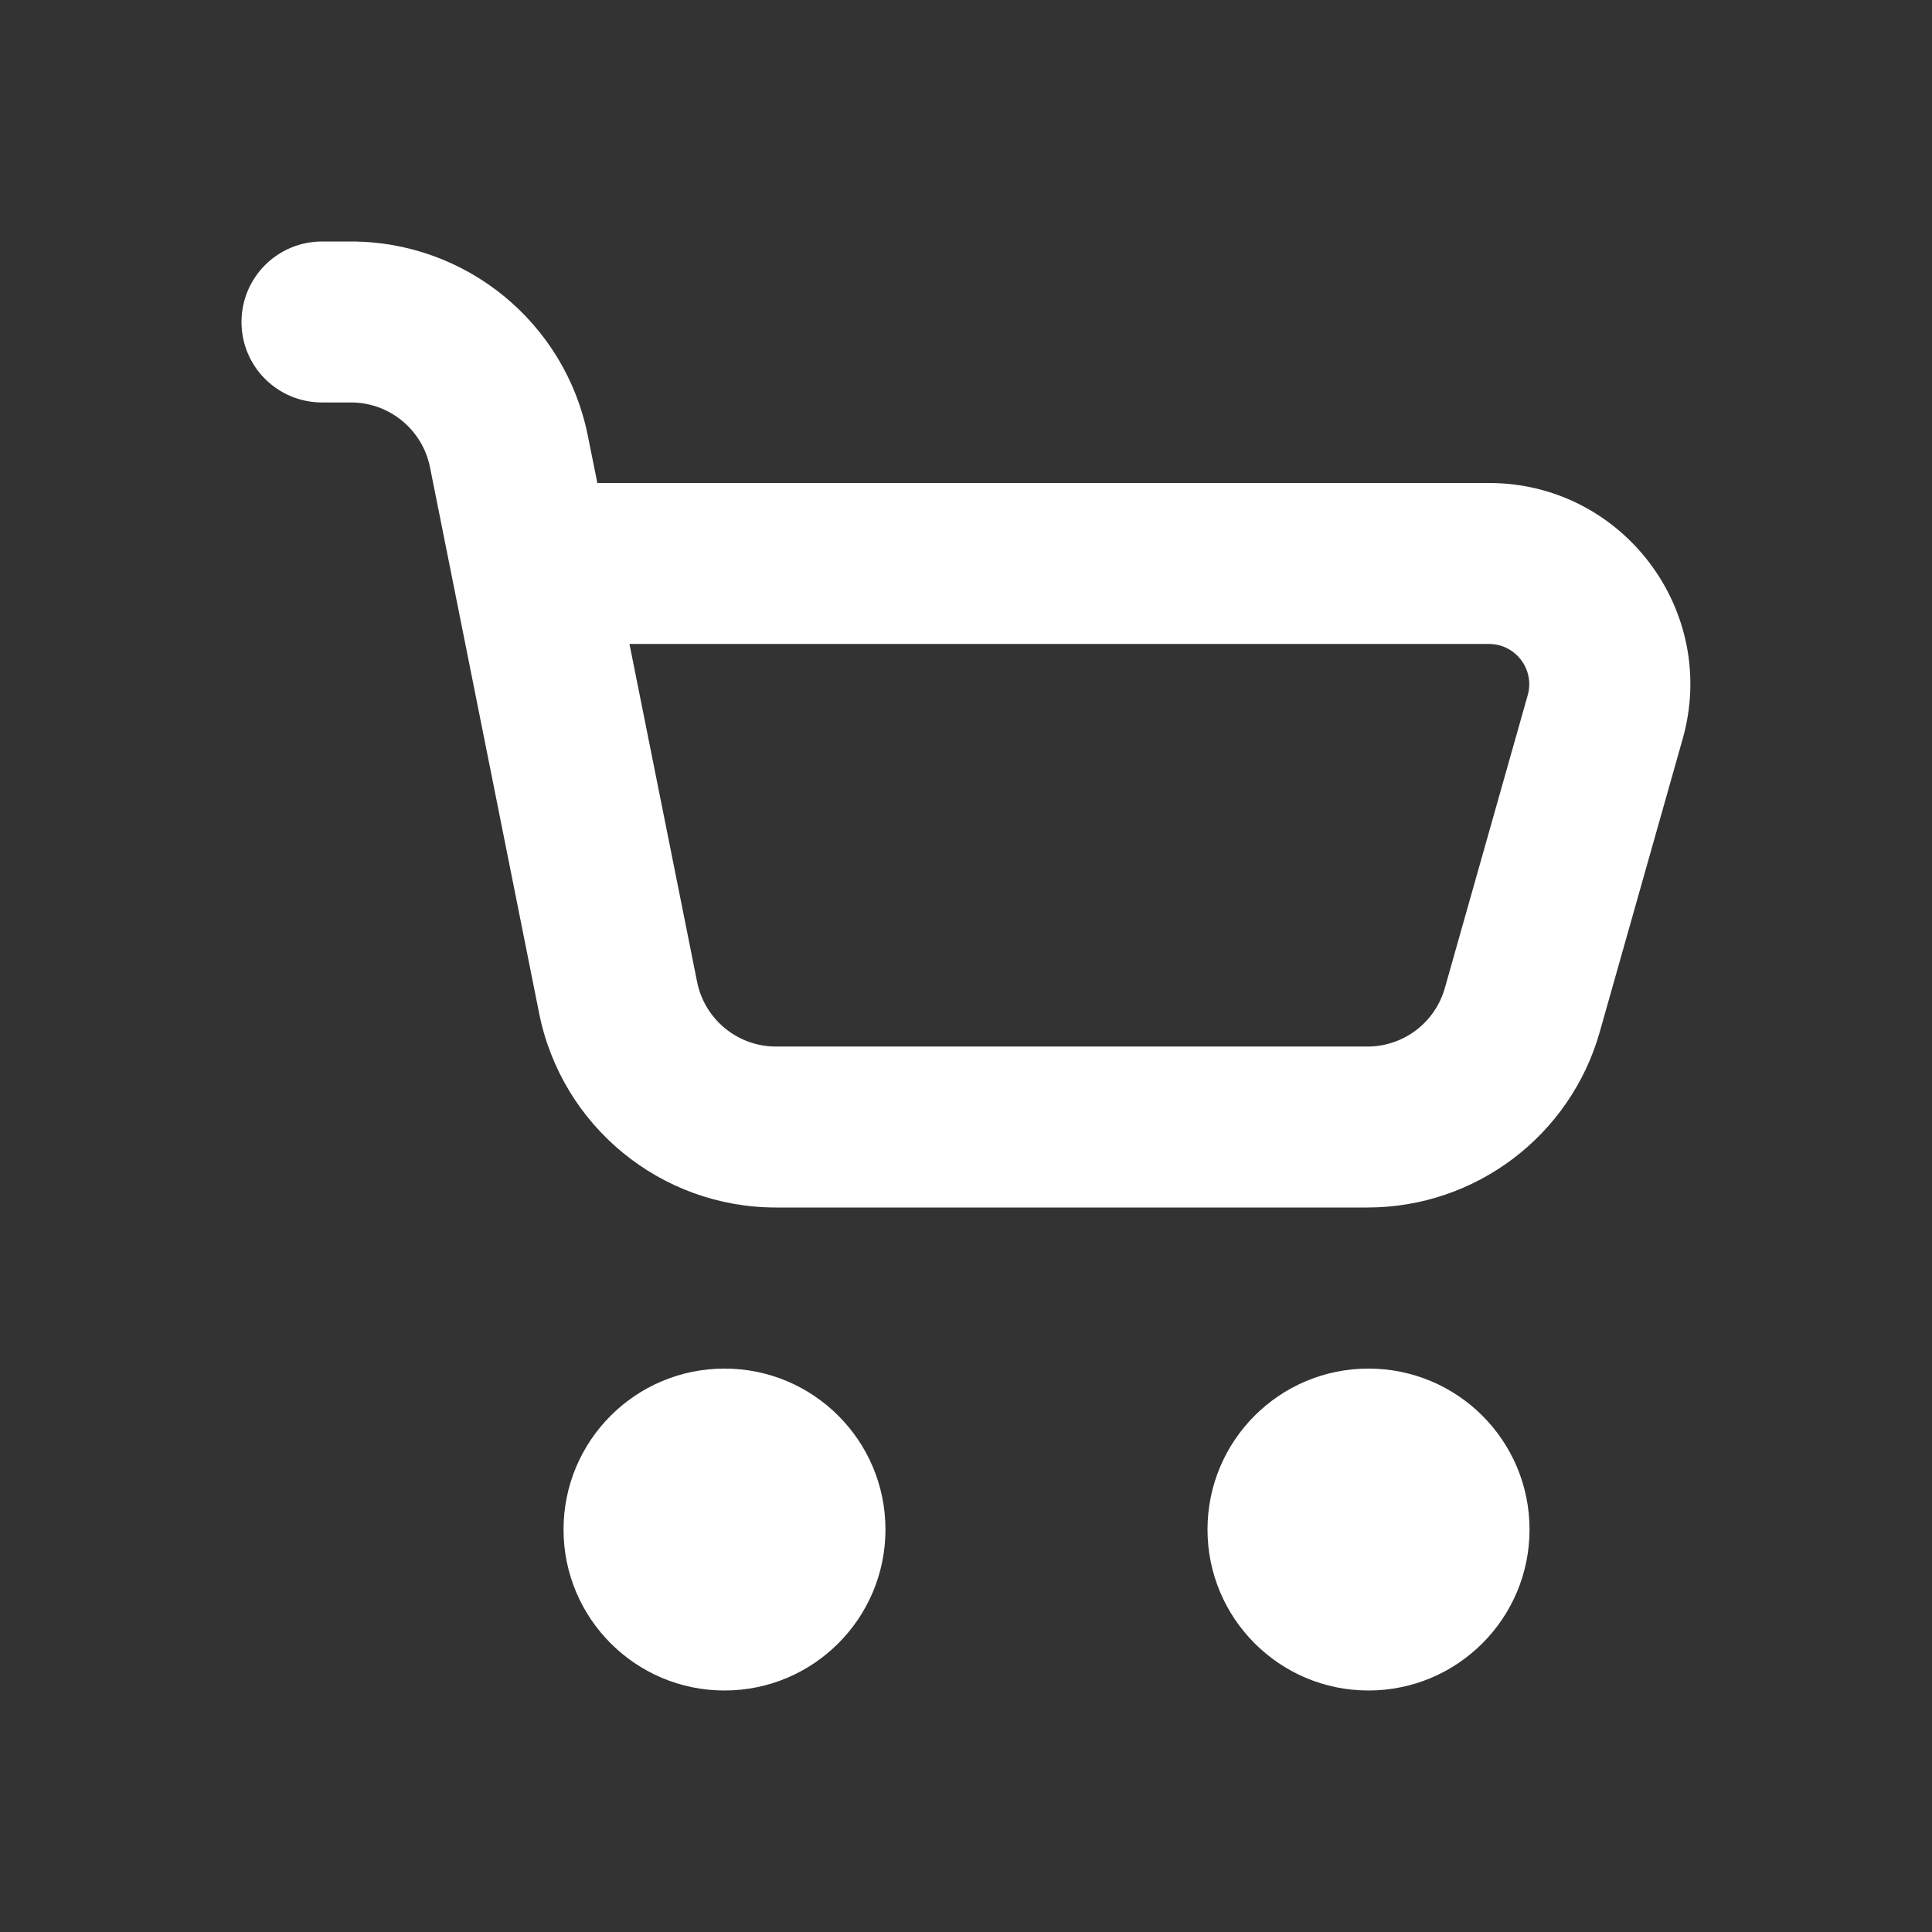 <svg width="16" height="16" viewBox="0 0 16 16" fill="none" xmlns="http://www.w3.org/2000/svg">
<rect x="0" y="0" width="16" height="16" fill="#333333" stroke="none"/>
<path fill-rule="evenodd" clip-rule="evenodd" d="M7.333 12.667C7.333 13.403 6.736 14 6 14C5.264 14 4.667 13.403 4.667 12.667C4.667 11.93 5.264 11.334 6 11.334C6.736 11.334 7.333 11.93 7.333 12.667ZM12.667 12.667C12.667 13.403 12.07 14 11.333 14C10.597 14 10 13.403 10 12.667C10 11.93 10.597 11.334 11.333 11.334C12.07 11.334 12.667 11.93 12.667 12.667Z" fill="white"/>
<path fill-rule="evenodd" clip-rule="evenodd" d="M2 2.667C2 2.298 2.298 2 2.667 2H2.907C3.86 2 4.681 2.673 4.868 3.608L4.947 4H12.331C13.437 4 14.236 5.057 13.935 6.12L13.249 8.544C13.006 9.405 12.22 10 11.325 10H6.426C5.473 10 4.652 9.327 4.465 8.392L3.561 3.869C3.498 3.558 3.225 3.333 2.907 3.333H2.667C2.298 3.333 2 3.035 2 2.667ZM5.213 5.333L5.773 8.131C5.835 8.442 6.109 8.667 6.426 8.667H11.325C11.623 8.667 11.885 8.469 11.966 8.181L12.652 5.757C12.712 5.545 12.552 5.333 12.331 5.333H5.213Z" fill="white"/>
</svg>
